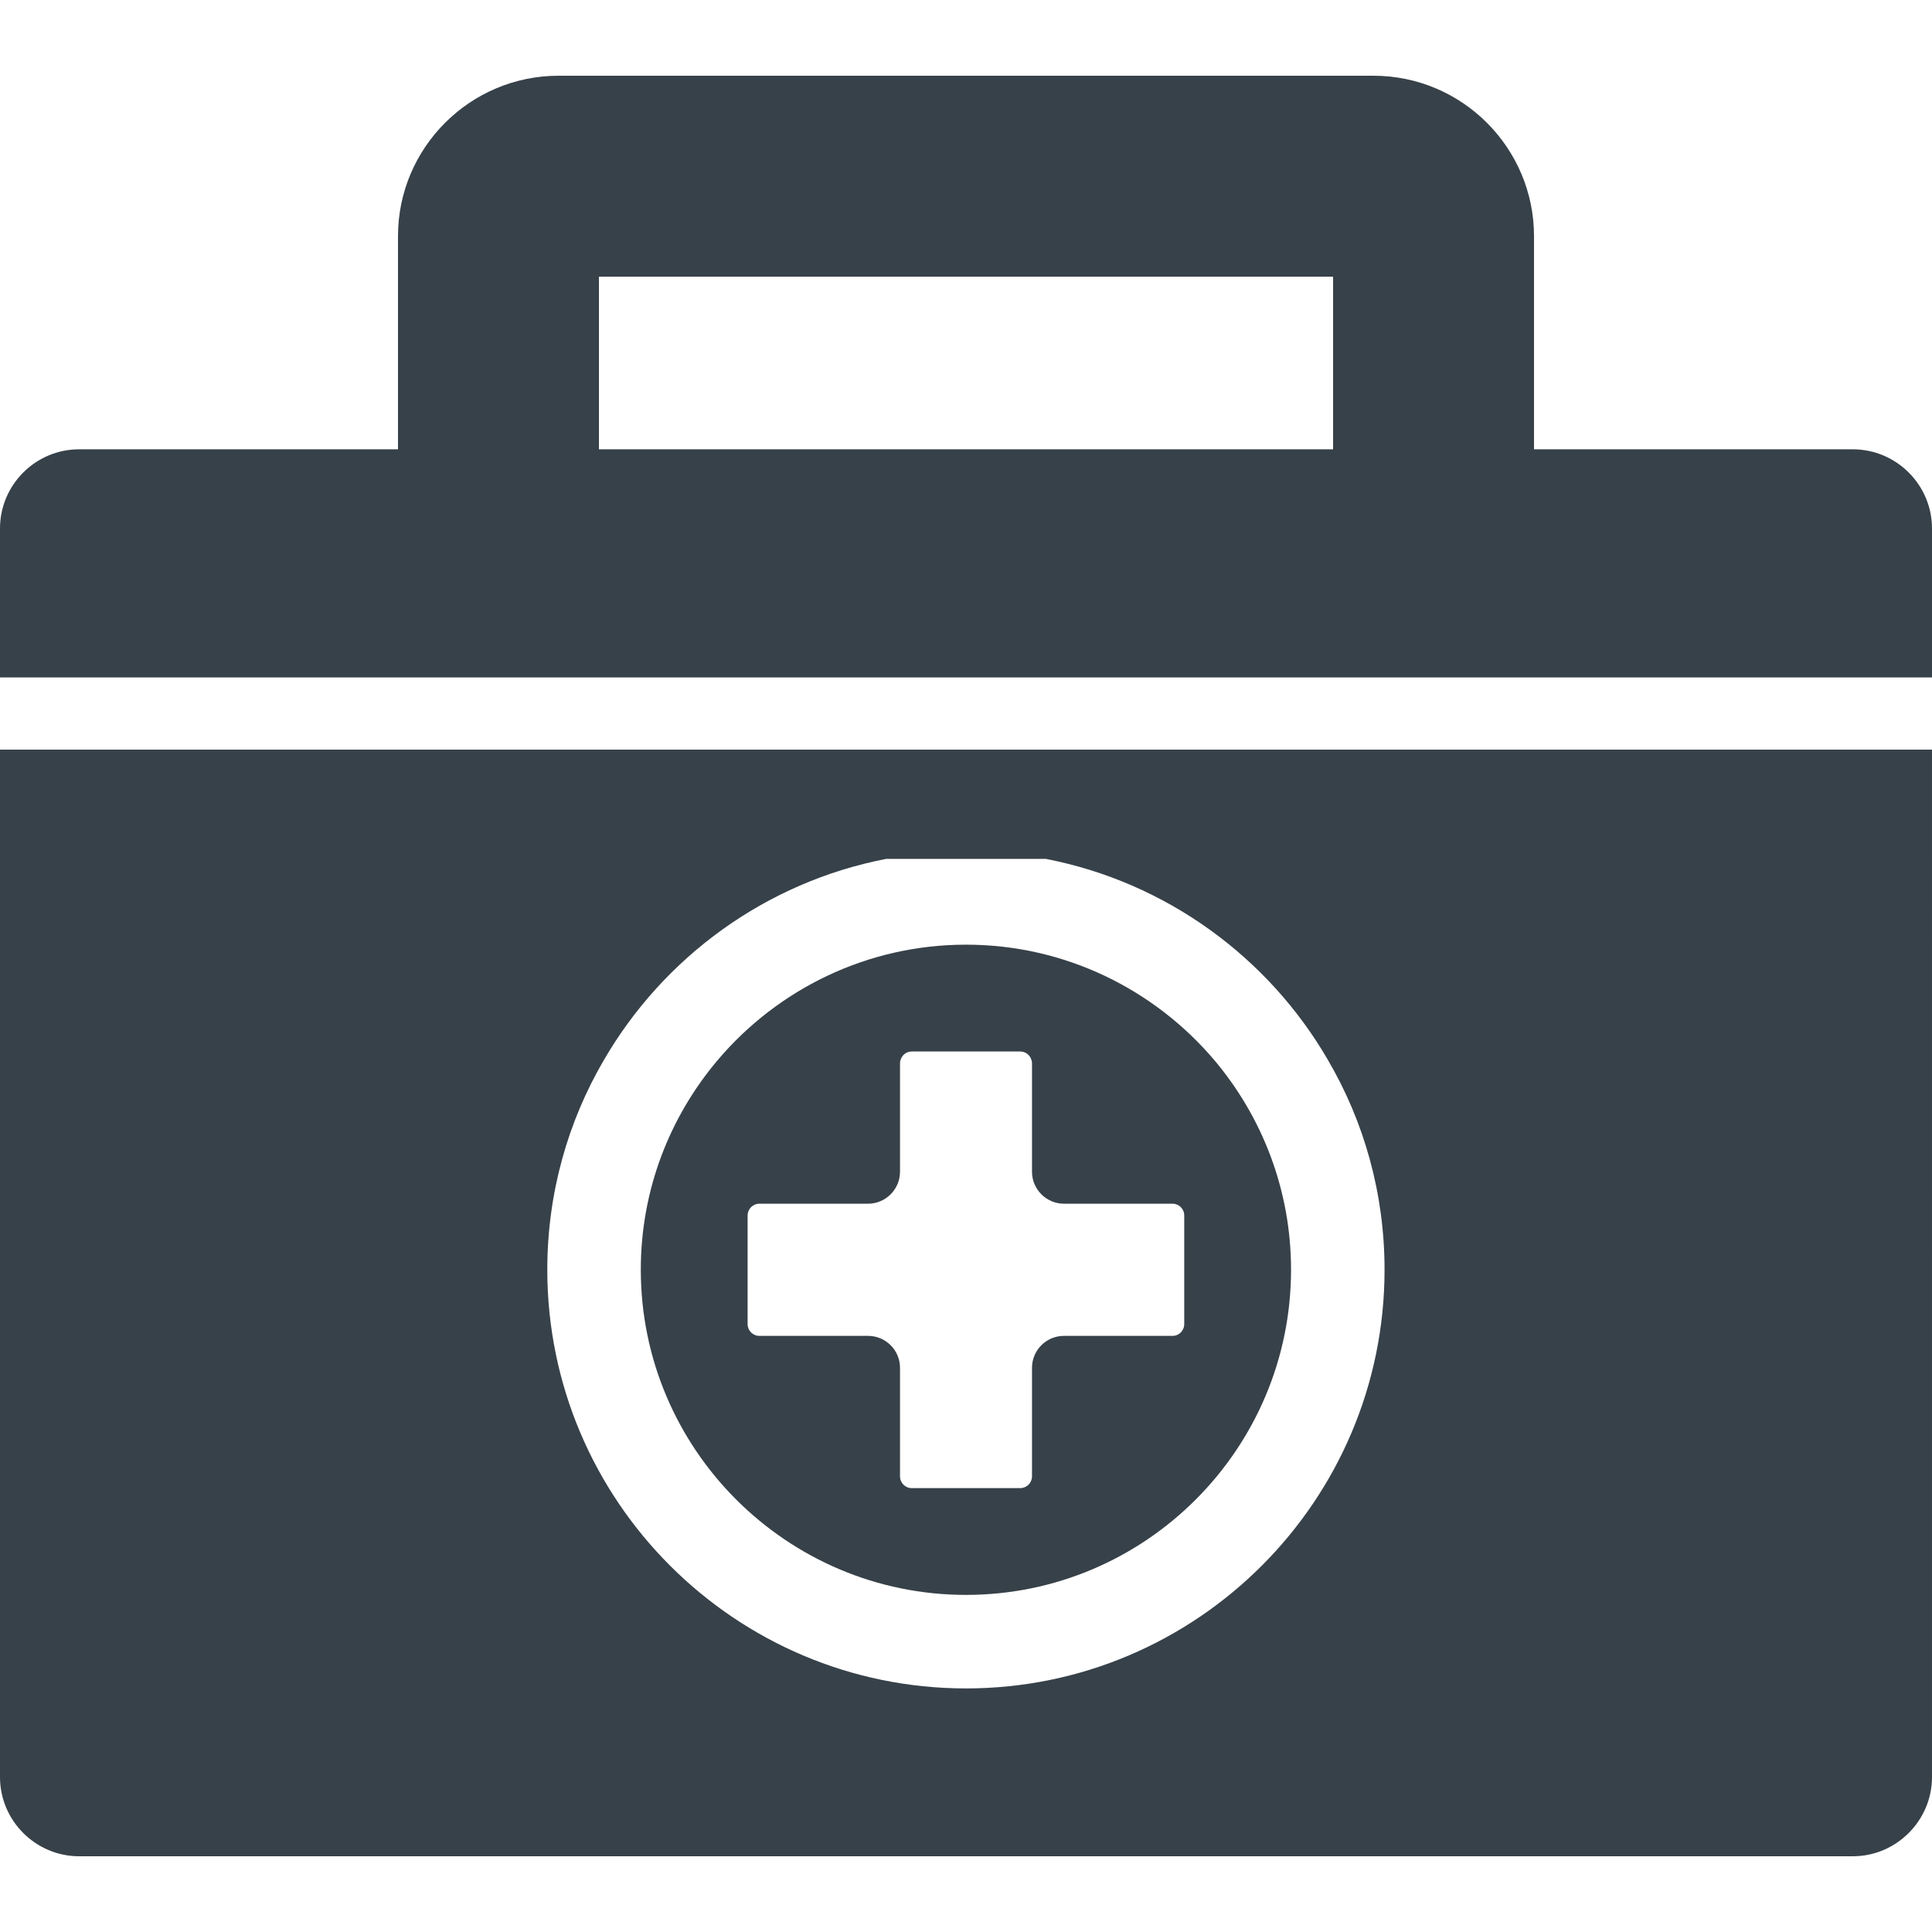 <?xml version="1.0" encoding="utf-8"?>
<!-- Generator: Adobe Illustrator 18.1.1, SVG Export Plug-In . SVG Version: 6.00 Build 0)  -->
<!DOCTYPE svg PUBLIC "-//W3C//DTD SVG 1.1//EN" "http://www.w3.org/Graphics/SVG/1.1/DTD/svg11.dtd">
<svg version="1.1" id="_x31_0" xmlns="http://www.w3.org/2000/svg" xmlns:xlink="http://www.w3.org/1999/xlink" x="0px" y="0px"
	 viewBox="0 0 512 512" style="enable-background:new 0 0 512 512;" xml:space="preserve">
<style type="text/css">
	.st0{fill:#374149;}
</style>
<g>
	<path class="st0" d="M491.031,119.07h-84.504V62.586c0-23.43-19.086-42.516-42.554-42.516H148.031
		c-23.469,0-42.558,19.086-42.558,42.516v56.472v0.012h-84.5C9.422,119.07,0,128.492,0,140.043v39.086v0.238l0,0v0.16h105.473h53.25
		h194.559h53.246H512v-39.484C512,128.492,502.539,119.07,491.031,119.07z M353.282,73.317v45.754H158.722V73.317H353.282z"/>
	<path class="st0" d="M256,250.348c-26.297,0-49.93,11.878-65.742,30.515c-12.734,15.031-20.438,34.406-20.438,55.622
		c0,47.515,38.668,86.179,86.18,86.179c47.516,0,86.141-38.664,86.141-86.179c0-21.215-7.703-40.59-20.398-55.622
		C305.89,262.226,282.297,250.348,256,250.348z M238.512,391.25v-28.754c0-4.71-3.809-8.476-8.481-8.476h-28.793
		c-1.722,0-3.114-1.395-3.114-3.118V322.11c0-1.719,1.391-3.114,3.114-3.114h28.793c4.672,0,8.481-3.809,8.481-8.476v-28.758
		c0-0.328,0.038-0.613,0.164-0.898c0.367-1.27,1.554-2.21,2.906-2.21h28.797c1.39,0,2.578,0.941,2.949,2.21
		c0.122,0.286,0.164,0.57,0.164,0.898v28.758c0,4.667,3.809,8.476,8.477,8.476h28.797c1.68,0,3.07,1.394,3.07,3.114v28.793
		c0,1.722-1.39,3.118-3.07,3.118h-28.797c-4.668,0-8.477,3.766-8.477,8.476v28.754c0,1.718-1.394,3.113-3.113,3.113h-28.797
		C239.902,394.363,238.512,392.969,238.512,391.25z"/>
	<path class="st0" d="M353.282,198.656H158.722h-53.25H0v272.301c0,11.512,9.422,20.973,20.973,20.973h470.058
		c11.508,0,20.969-9.461,20.969-20.973V198.656H406.527H353.282z M256,447.45c-61.195,0-110.961-49.77-110.961-110.965
		c0-20.234,5.449-39.278,15.031-55.622c15.813-27.199,42.847-47.062,74.754-53.246h42.352c31.867,6.183,58.941,26.046,74.714,53.246
		c9.582,16.344,15.031,35.387,15.031,55.622C366.922,397.68,317.156,447.45,256,447.45z"/>
</g>
</svg>
